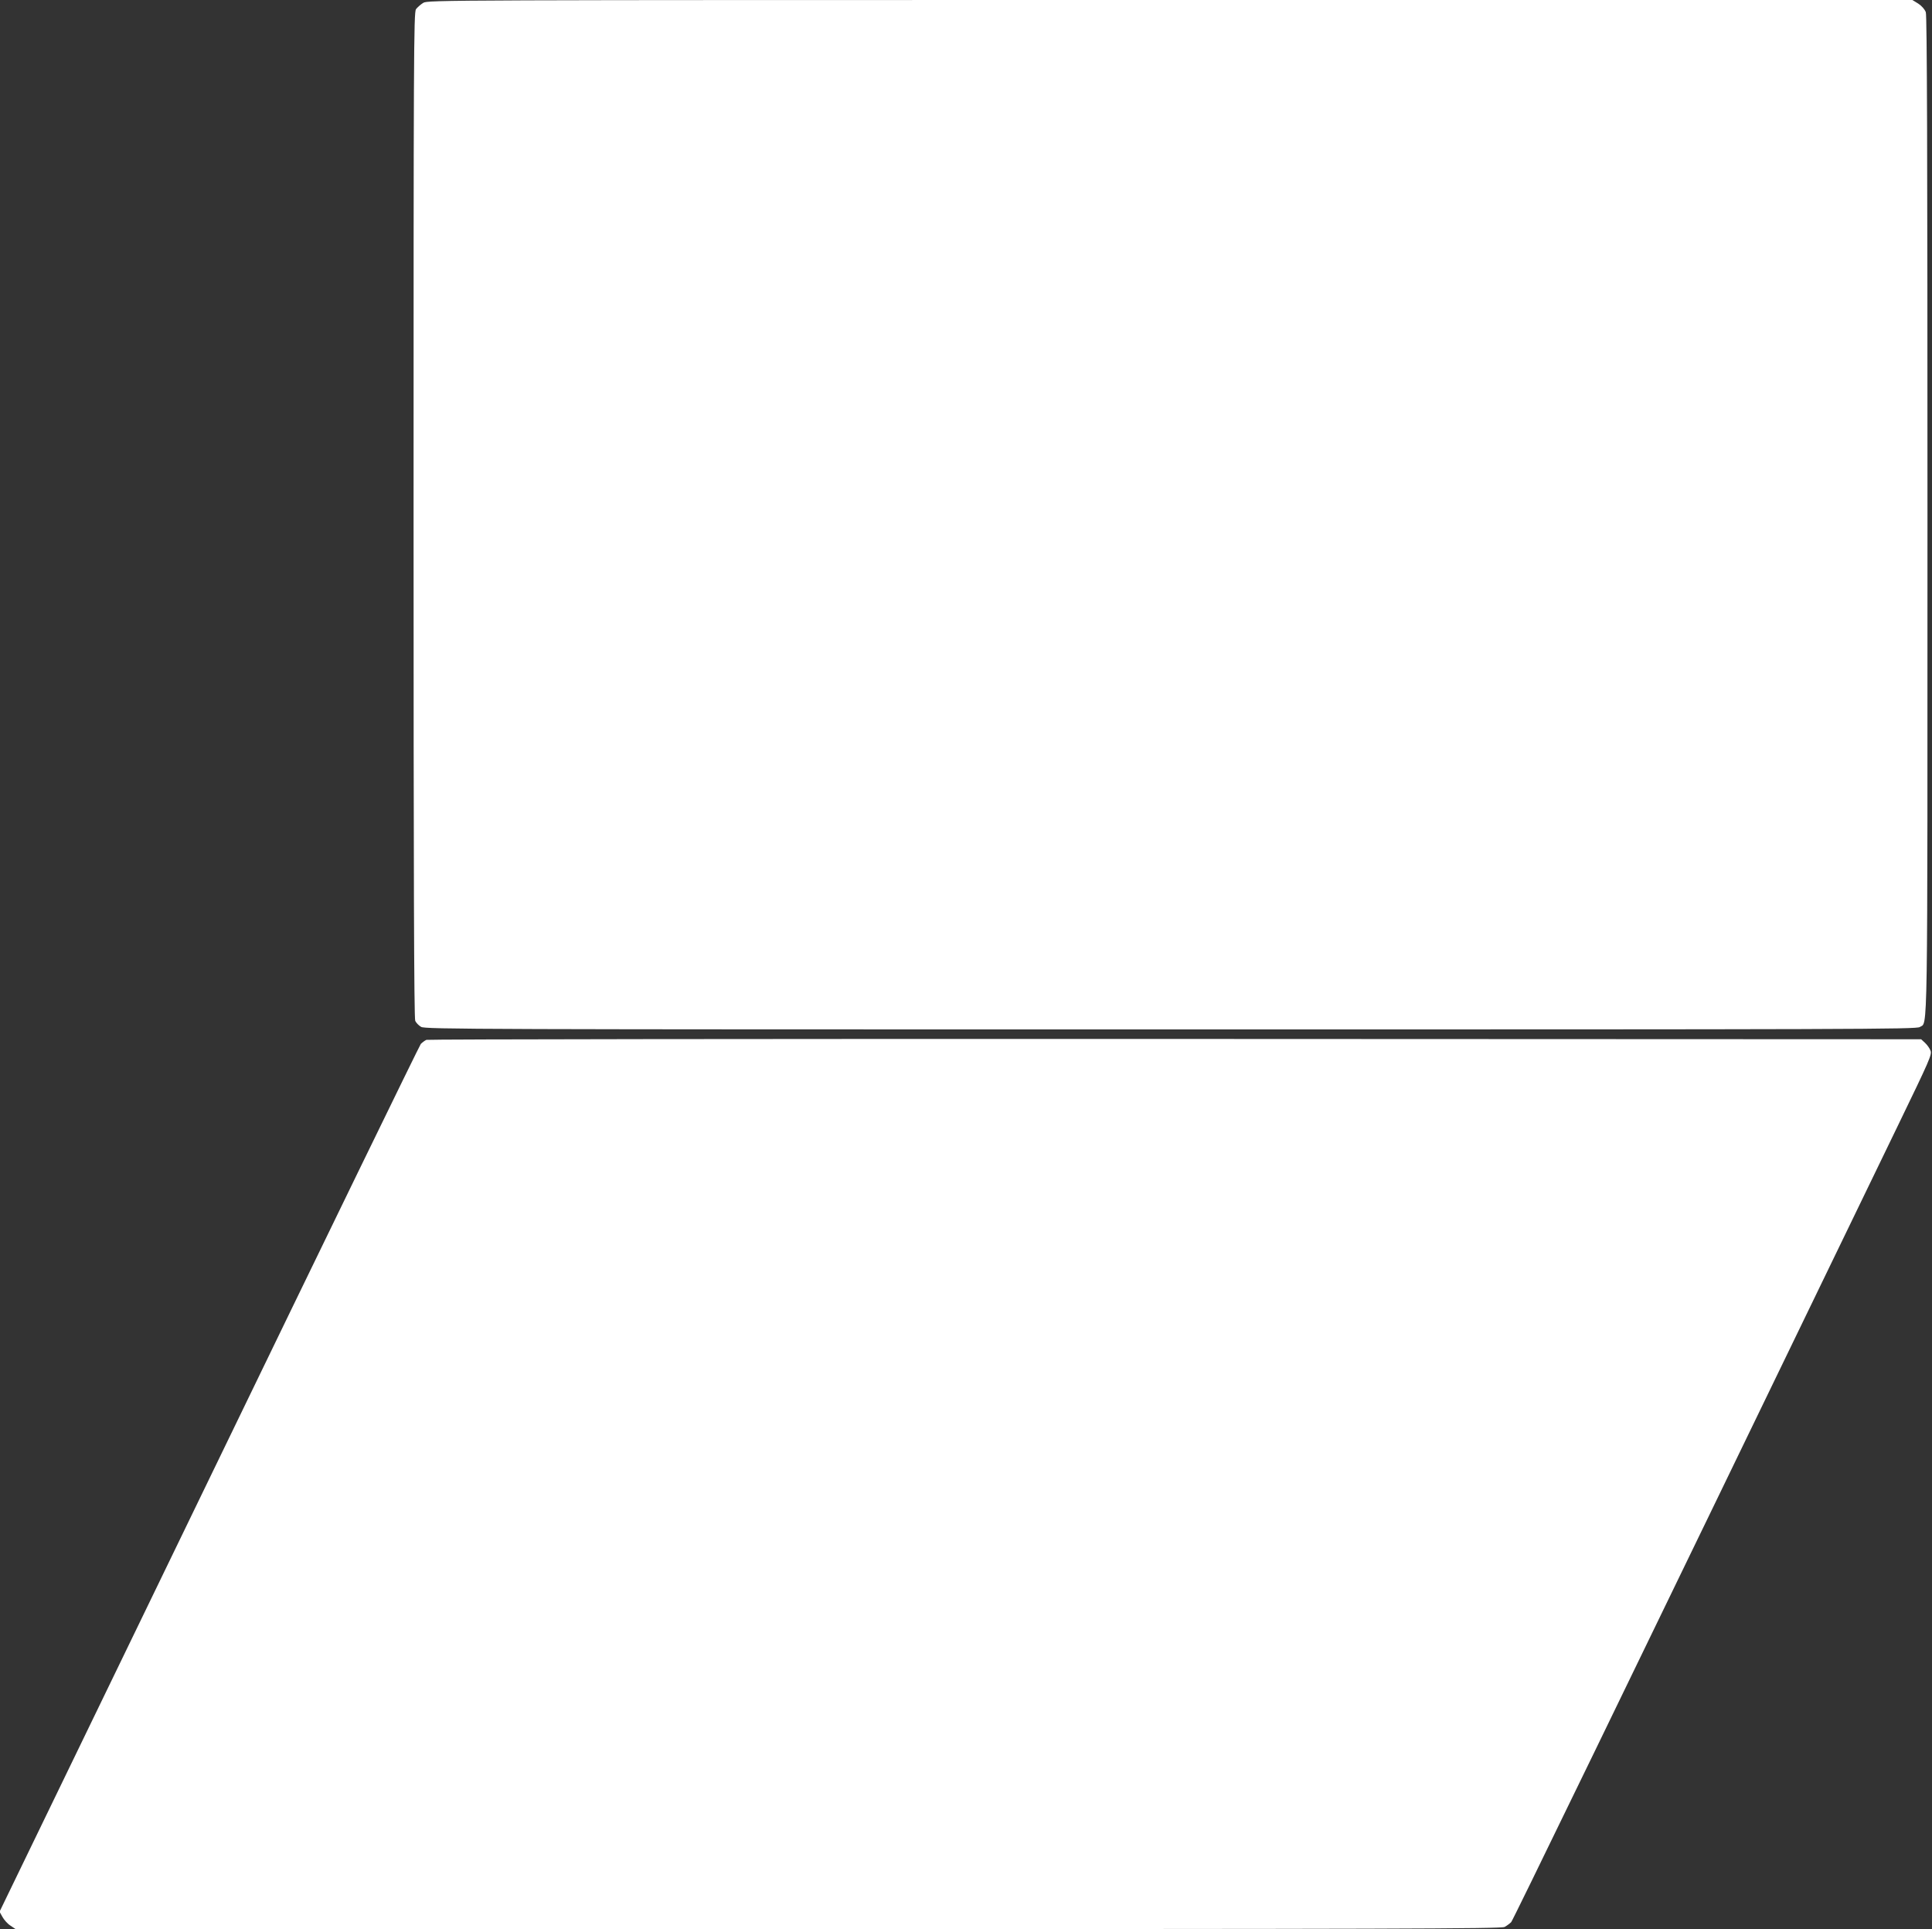 <?xml version="1.0" standalone="no"?>
<!DOCTYPE svg PUBLIC "-//W3C//DTD SVG 20010904//EN"
 "http://www.w3.org/TR/2001/REC-SVG-20010904/DTD/svg10.dtd">
<svg version="1.0" xmlns="http://www.w3.org/2000/svg"
 width="1280pt" height="1278pt" viewBox="0 0 1280 1278"
 preserveAspectRatio="xMidYMid meet">
<rect x="0" y="0" width="1280" height="1278" fill="#333333" stroke="none"/>
<g transform="translate(0,1278) scale(0.1,-0.1)"
fill="#ffffff" stroke="none">
<path d="M2804 12761 c-18 -11 -39 -30 -48 -42 -15 -22 -16 -303 -16 -3351 0
-2371 3 -3334 11 -3351 6 -13 23 -31 39 -40 26 -16 377 -17 4967 -17 4550 0
4940 1 4962 16 54 38 51 -182 51 3387 0 2413 -3 3313 -11 3336 -7 19 -27 42
-50 57 l-39 24 -4917 0 c-4824 0 -4919 0 -4949 -19z"/>
<path d="M2825 5891 c-11 -5 -27 -17 -37 -27 -9 -11 -640 -1308 -1403 -2884
l-1388 -2865 19 -34 c11 -20 34 -46 53 -58 l34 -23 4919 0 c4193 0 4923 2
4946 14 15 8 34 22 44 32 13 16 603 1230 2565 5283 208 430 224 465 213 491
-6 16 -23 39 -37 52 l-25 23 -4941 2 c-2718 1 -4951 -2 -4962 -6z"/>
</g>
</svg>
